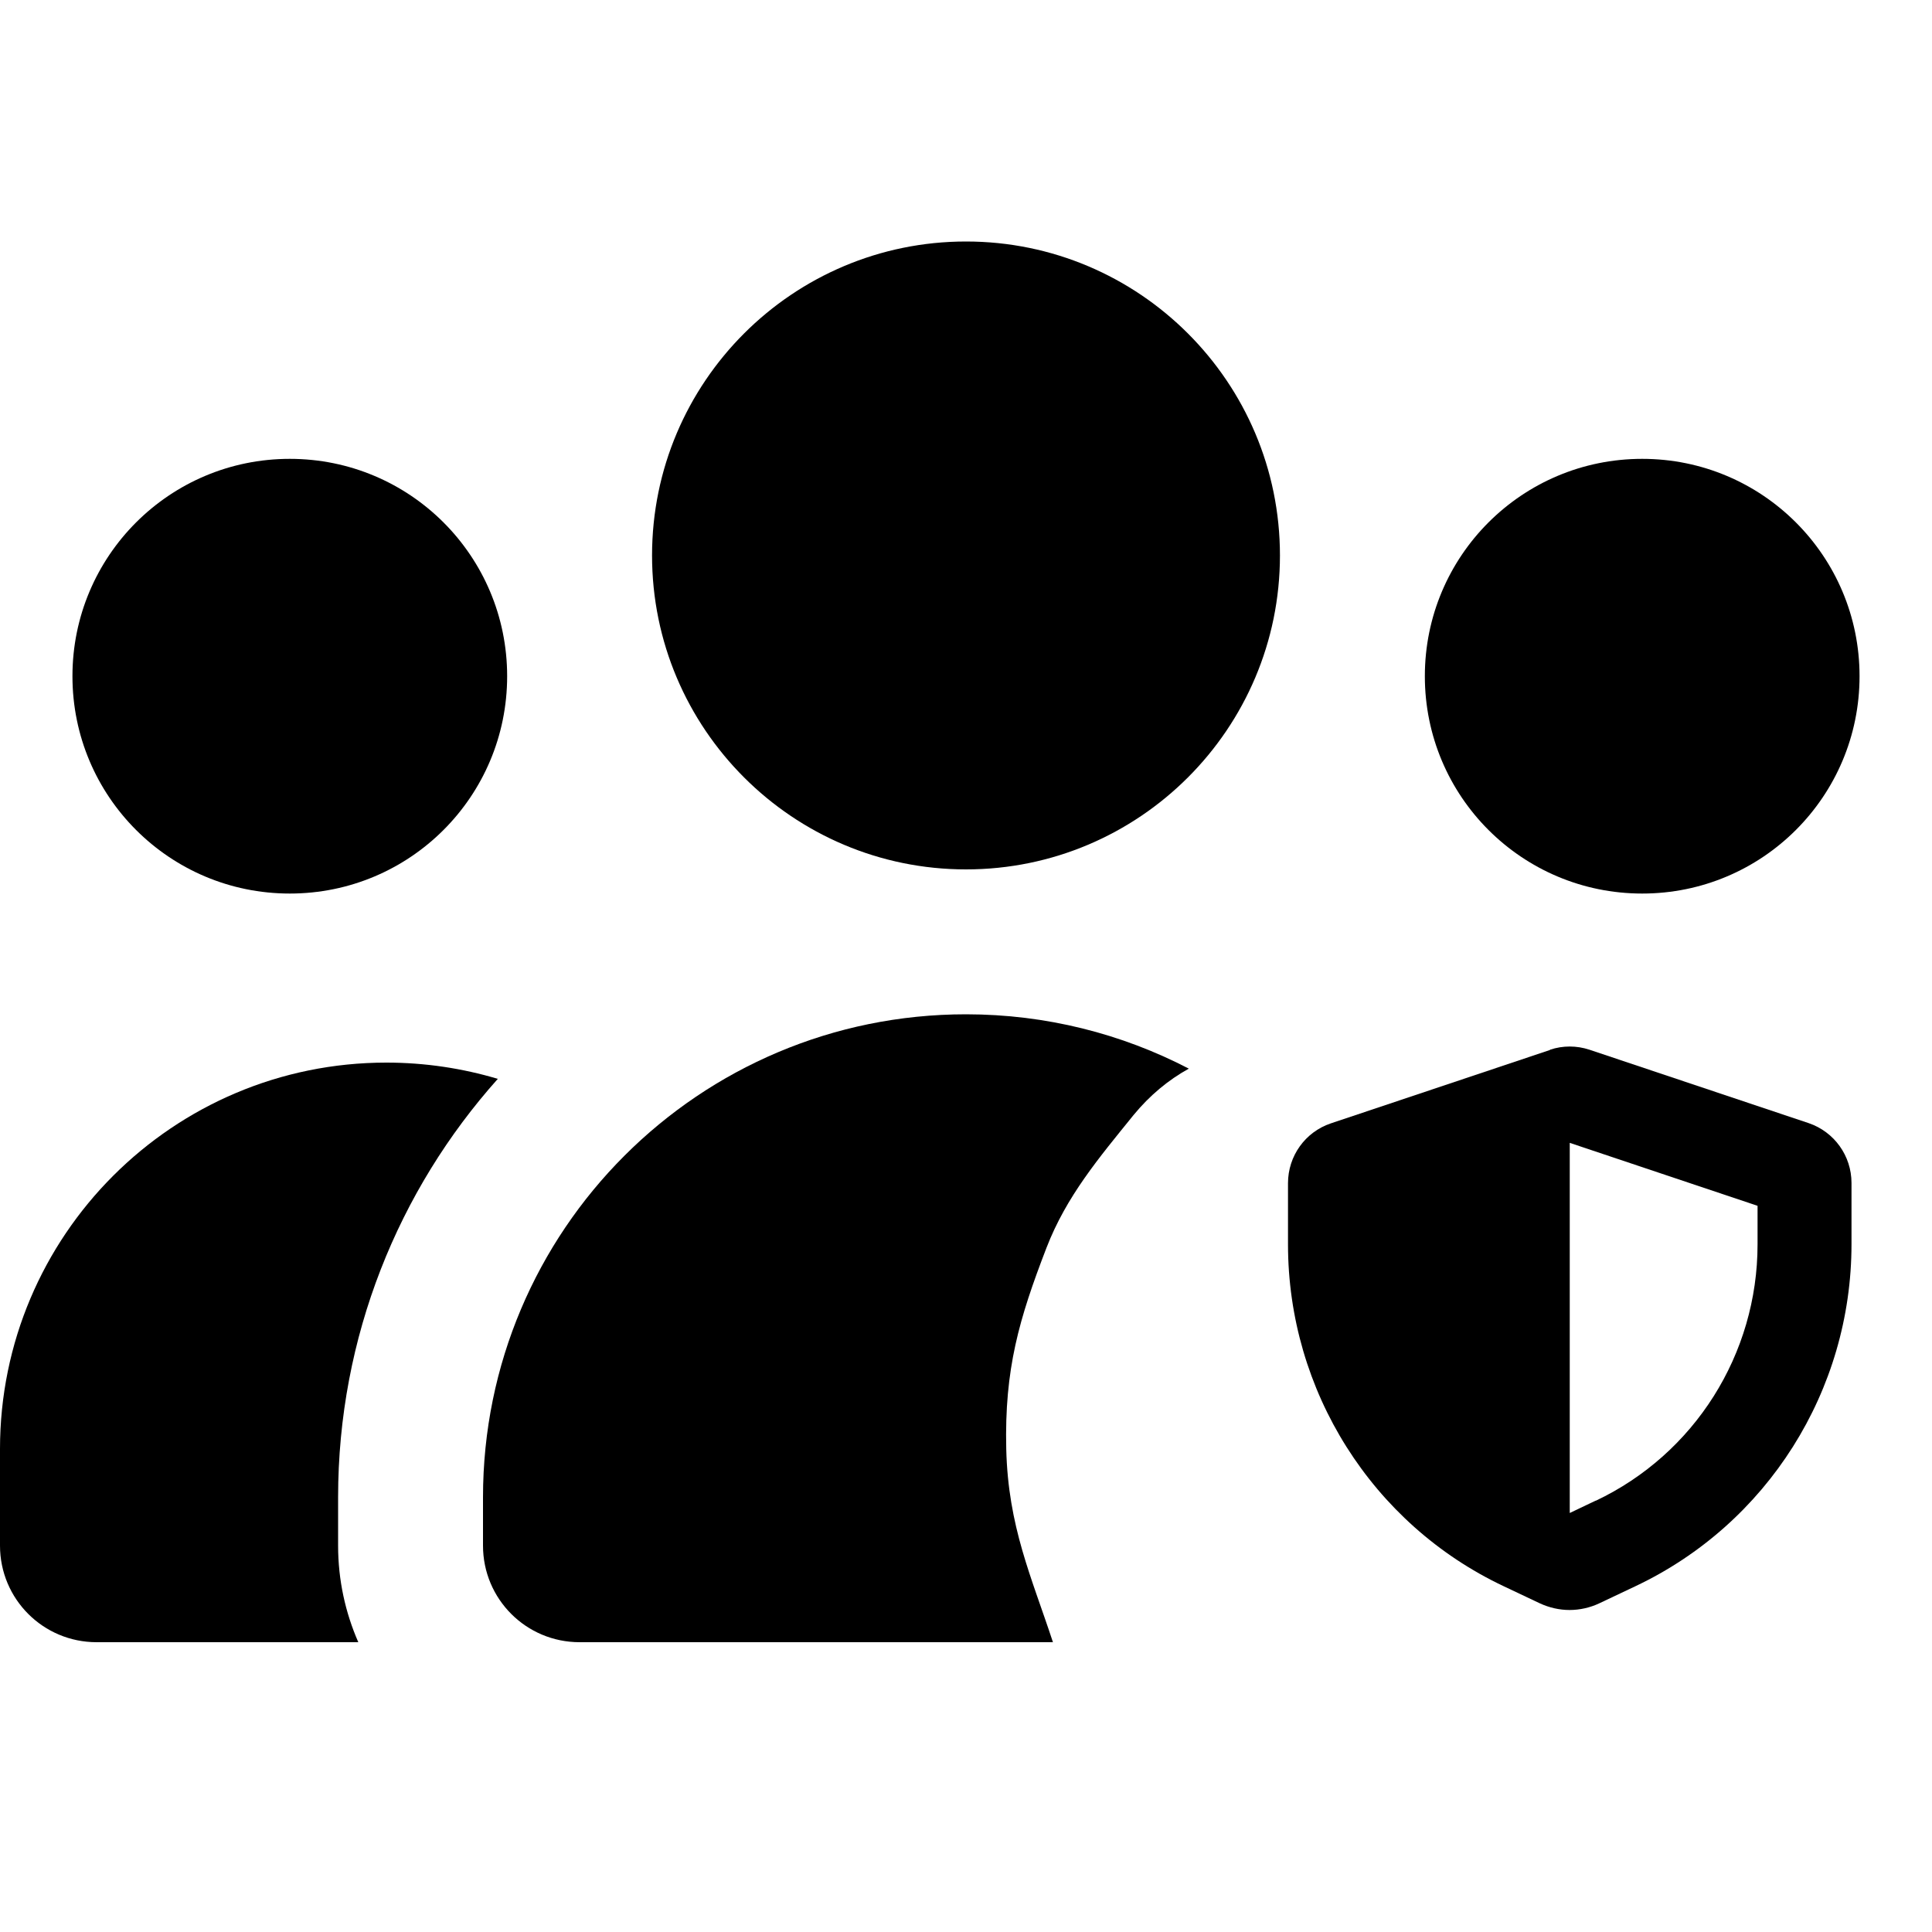<?xml version="1.0" encoding="UTF-8"?> <svg xmlns="http://www.w3.org/2000/svg" width="24" height="24" viewBox="0 0 24 24" fill="none"><path d="M15.9 6.9C15.9 9.053 14.152 10.8 12 10.8C9.848 10.8 8.1 9.053 8.1 6.9C8.1 4.747 9.848 3 12 3C14.152 3 15.9 4.747 15.9 6.9Z" fill="black"></path><path d="M6.3 8.4C6.3 9.893 5.093 11.1 3.6 11.1C2.107 11.1 0.9 9.893 0.9 8.4C0.9 6.907 2.107 5.7 3.6 5.7C5.093 5.7 6.3 6.907 6.3 8.4Z" fill="black"></path><path d="M0 19.2V18C0 15.349 2.149 13.2 4.8 13.2C5.28 13.2 5.745 13.271 6.184 13.402C4.95 14.783 4.2 16.605 4.2 18.6V19.2C4.2 19.628 4.29 20.032 4.451 20.4H1.2C0.536 20.4 0 19.864 0 19.2Z" fill="black"></path><path d="M20.4 5.7C21.892 5.7 23.1 6.907 23.1 8.4C23.1 9.893 21.892 11.1 20.4 11.1C18.907 11.1 17.7 9.893 17.7 8.4C17.7 6.907 18.907 5.7 20.4 5.7Z" fill="black"></path><path d="M6 19.2V18.6C6 15.285 8.685 12.6 12 12.6C12.998 12.6 13.939 12.844 14.768 13.275C14.516 13.414 14.284 13.605 14.081 13.852C13.65 14.385 13.248 14.859 13 15.5C12.659 16.385 12.477 17.005 12.5 18C12.523 18.964 12.814 19.59 13.08 20.4H7.2C6.536 20.4 6 19.864 6 19.2Z" fill="black"></path><path d="M19.823 18.641L19.5 18.795V14.197L21.833 14.979V15.458C21.833 16.822 21.051 18.061 19.823 18.643V18.641ZM19.255 13.043L16.532 13.955C16.214 14.062 16 14.36 16 14.698V15.458C16 17.277 17.045 18.932 18.678 19.704L19.128 19.917C19.245 19.971 19.371 20 19.498 20C19.624 20 19.753 19.971 19.867 19.917L20.317 19.704C21.955 18.929 23 17.274 23 15.456V14.695C23 14.358 22.786 14.06 22.468 13.952L19.745 13.04C19.585 12.987 19.413 12.987 19.255 13.04V13.043Z" fill="black"></path></svg> 